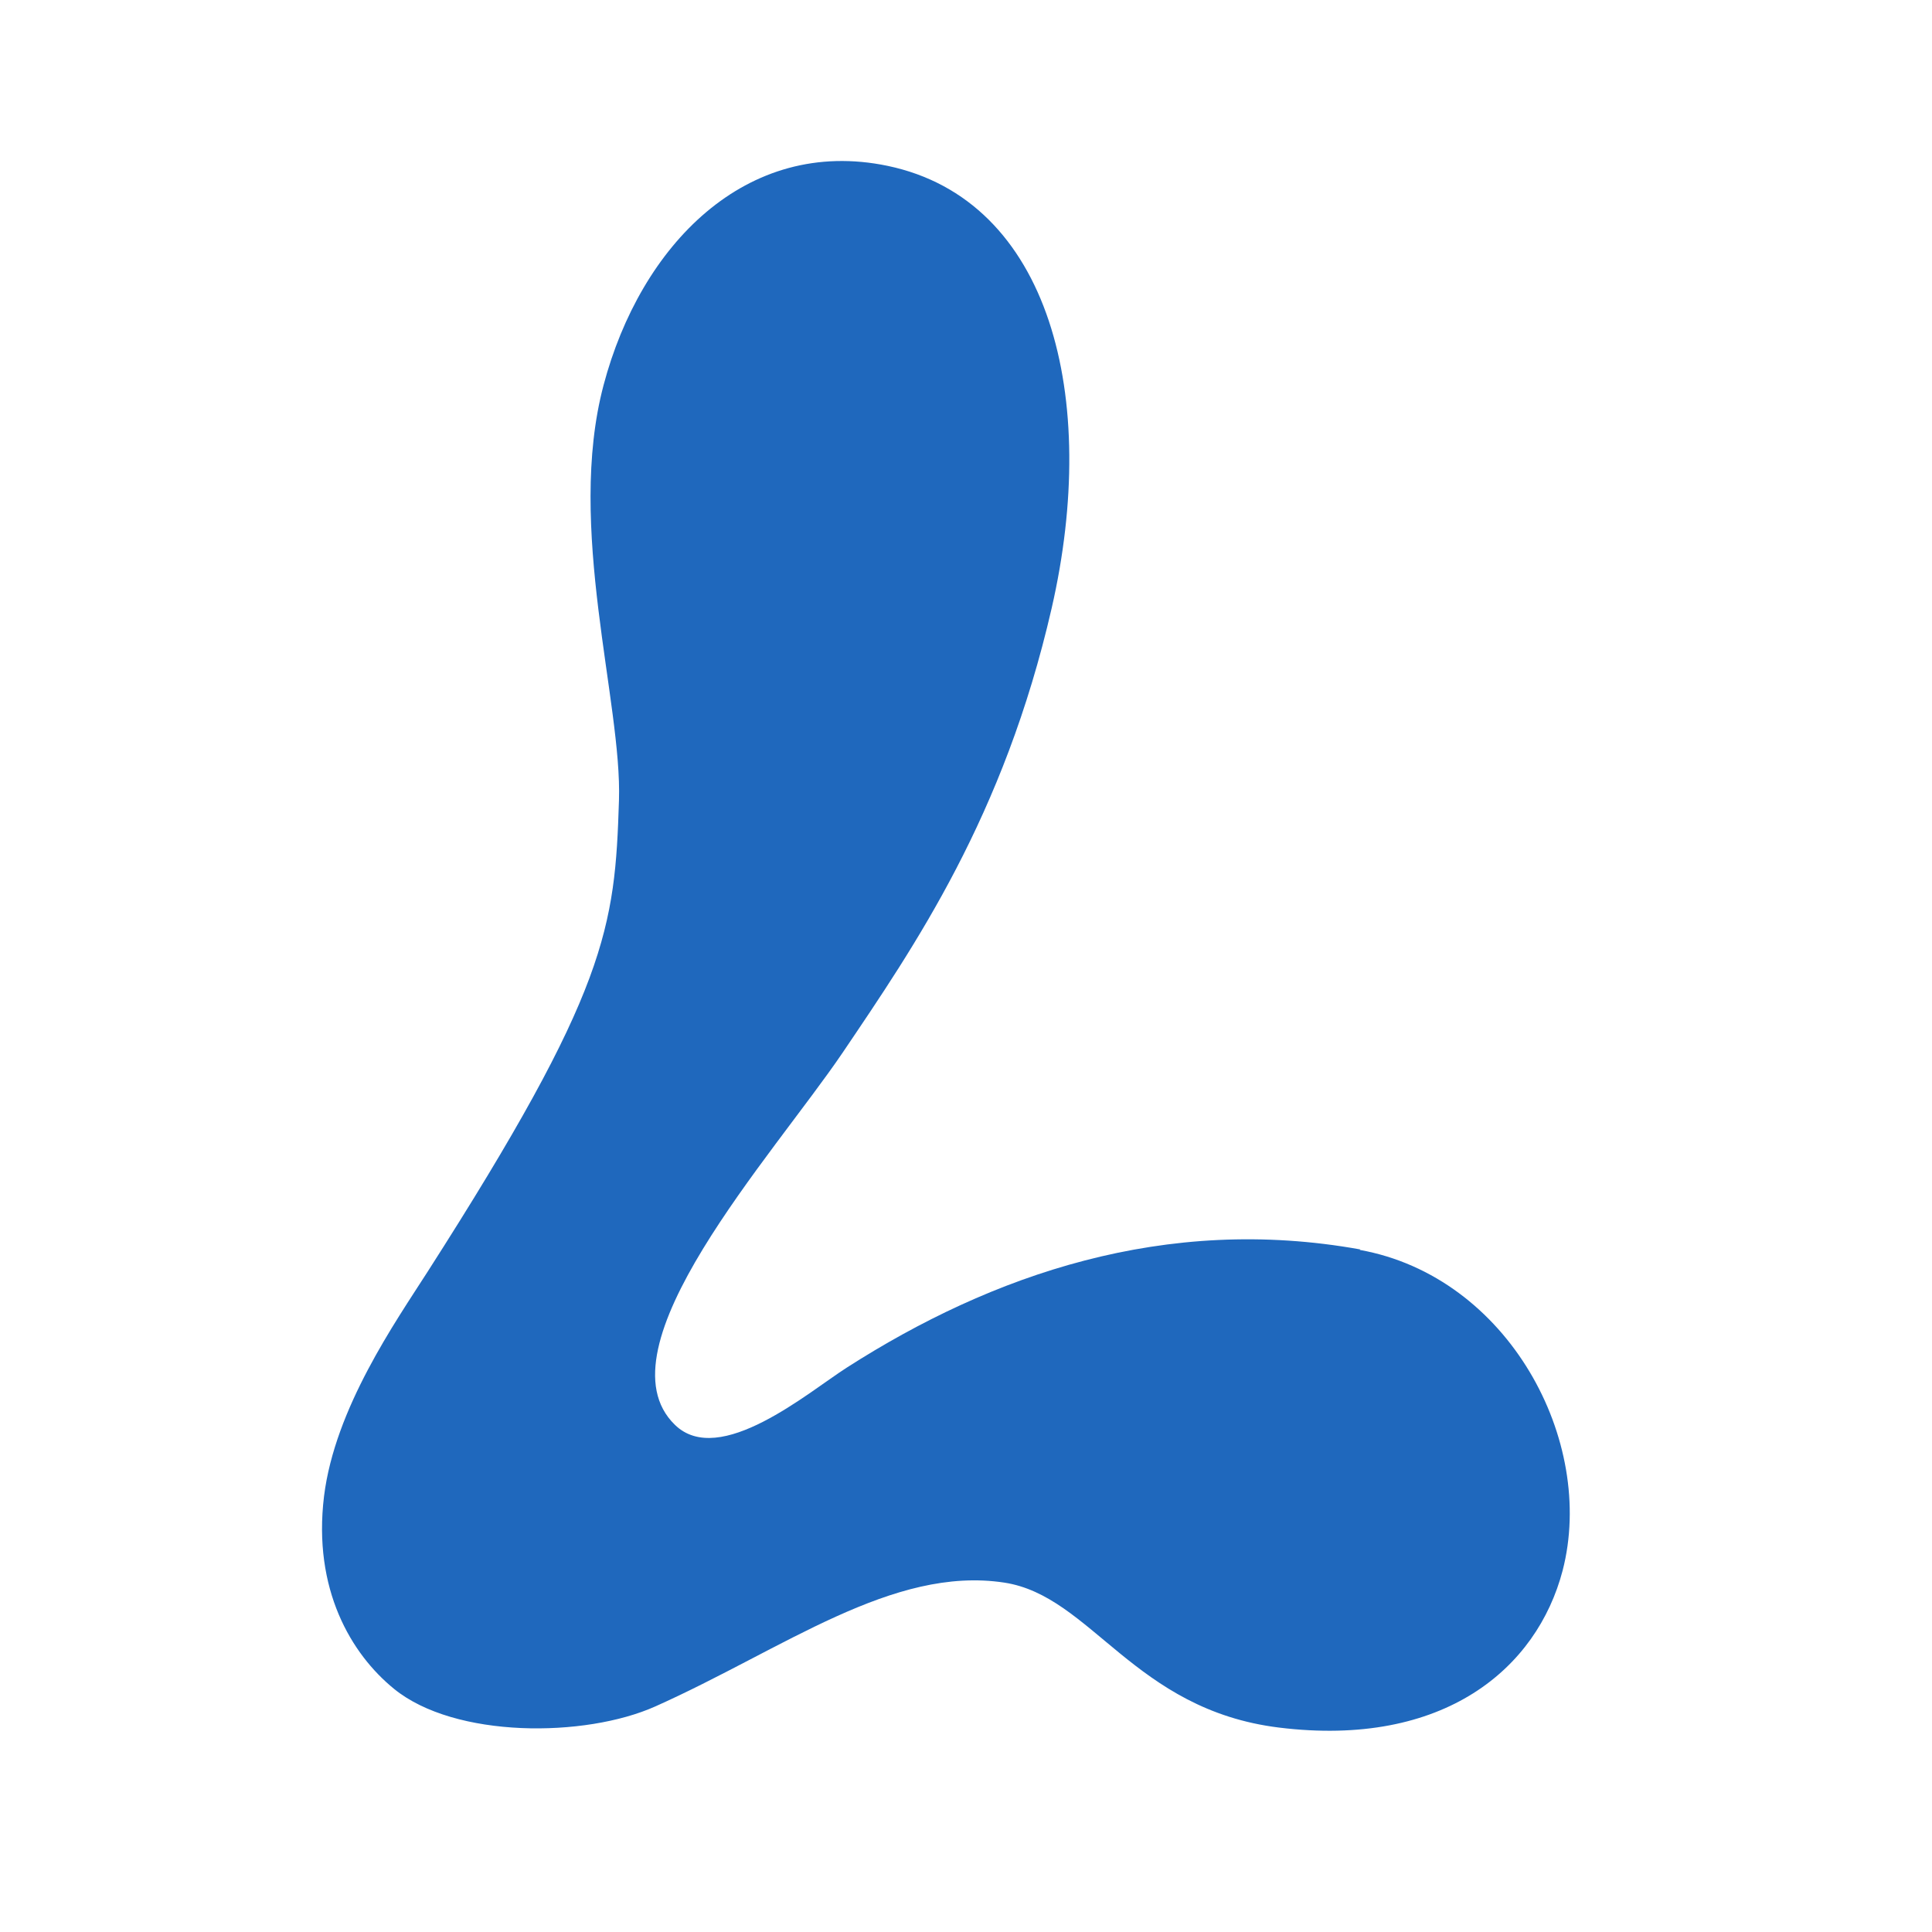 <svg xmlns="http://www.w3.org/2000/svg" fill="none" viewBox="0 0 32 32" height="32" width="32">
<g clip-path="url(#clip0_3472_758)">
<path fill="#1F68BD" d="M22.533 20.695C19.298 20.111 16.426 21.115 14.03 22.649C13.393 23.055 11.916 24.321 11.178 23.599C9.876 22.333 12.796 19.148 13.957 17.435C15.151 15.667 16.627 13.527 17.419 10.073C18.218 6.586 17.399 3.311 14.701 2.747C12.353 2.258 10.608 4.068 9.997 6.379C9.373 8.732 10.306 11.635 10.252 13.259C10.185 15.364 10.071 16.396 7.085 21.06C6.548 21.899 5.548 23.323 5.367 24.782C5.179 26.323 5.816 27.396 6.528 27.974C7.534 28.793 9.688 28.786 10.856 28.263C12.977 27.314 14.782 25.931 16.634 26.213C18.077 26.433 18.782 28.318 21.184 28.614C23.922 28.951 25.459 27.63 25.882 26.013C26.439 23.867 24.982 21.143 22.52 20.702L22.533 20.695Z"></path>
</g>
<defs>
<clipPath id="clip0_3472_758">
<rect fill="white" height="32" width="32"></rect>
</clipPath>
</defs>
</svg>
